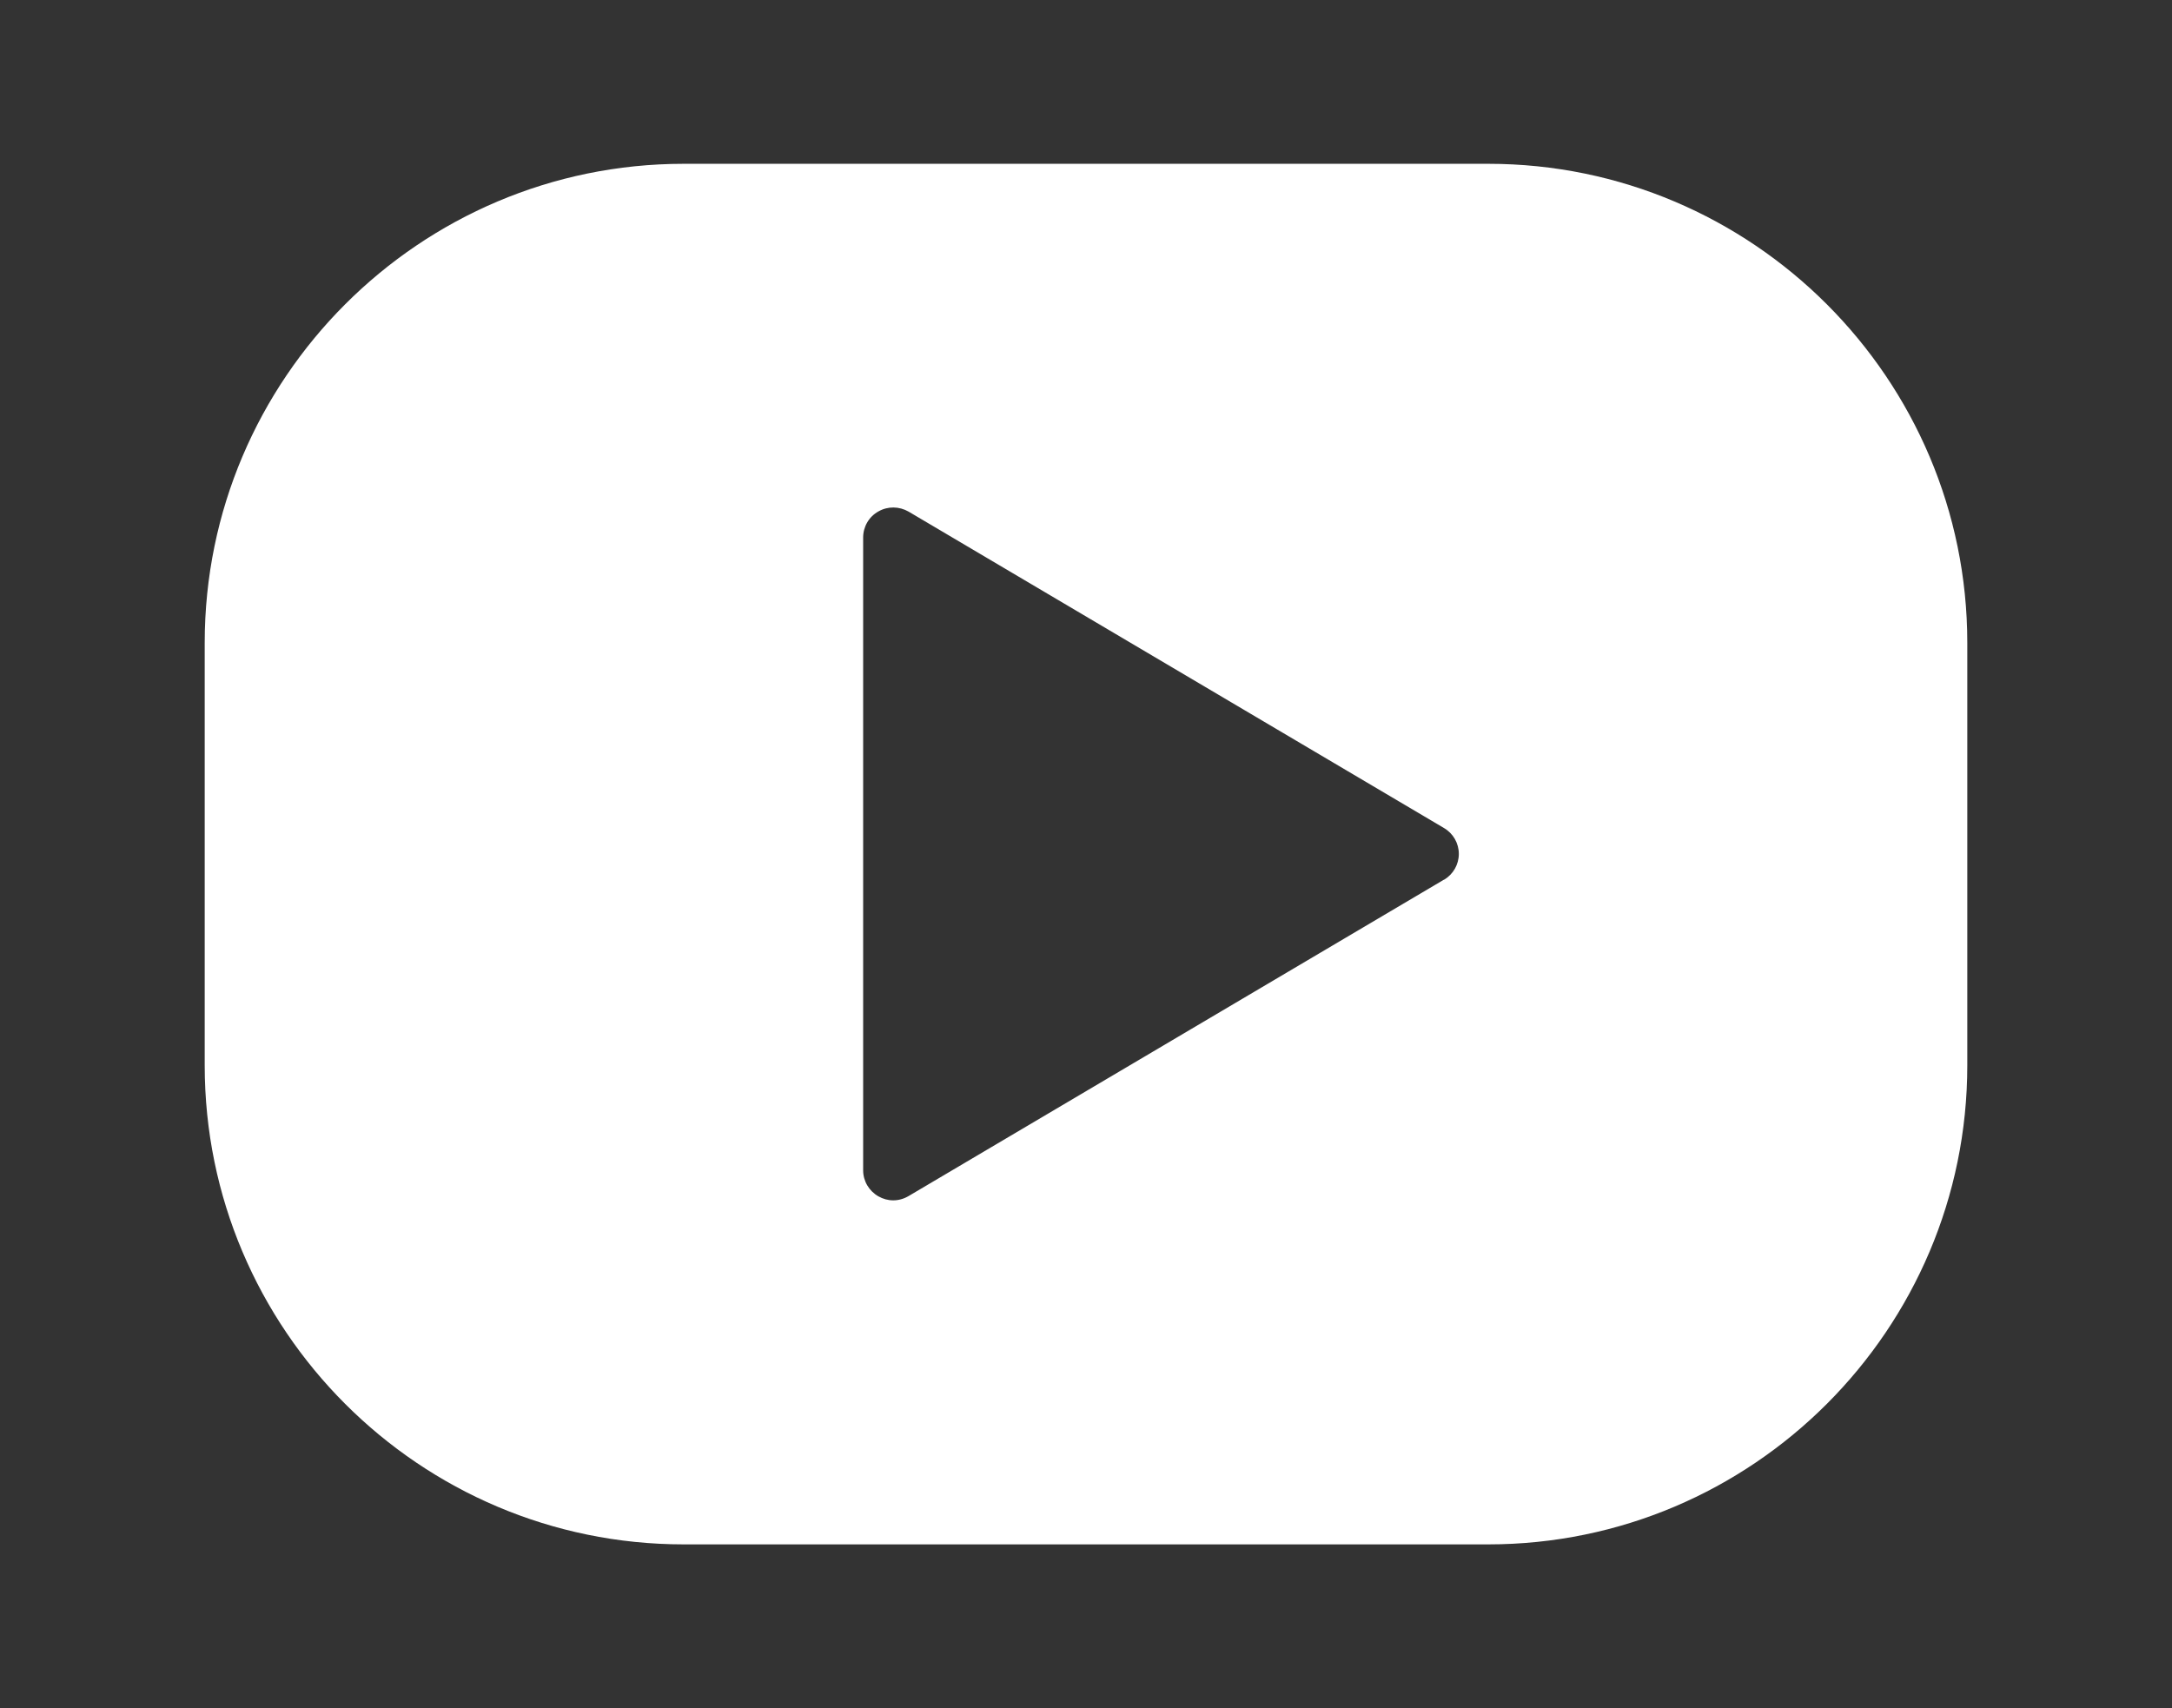 <?xml version="1.0" encoding="UTF-8"?>
<svg id="_レイヤー_2" xmlns="http://www.w3.org/2000/svg" version="1.1" viewBox="0 0 1083.3 852">
  <rect x="0" y="0" width="1083.3" height="852" fill="#333333" stroke="none"/>
  <!-- Generator: Adobe Illustrator 29.8.3, SVG Export Plug-In . SVG Version: 2.1.1 Build 3)  -->
  <defs>
    <style>
      .st0 {
        fill: #fff;
      }
    </style>
  </defs>
  <path class="st0" d="M742.3,81.7h-401.3c-131.7,0-238.9,107.2-238.9,238.9v210.8c0,131.7,107.2,238.9,238.9,238.9h401.3c131.7,0,238.9-107.2,238.9-238.9v-210.8c0-131.7-107.2-238.9-238.9-238.9ZM720.1,438.8l-267,157.8c-2.4,1.4-5,2.1-7.6,2.1s-5.1-.7-7.4-2c-4.7-2.7-7.6-7.6-7.6-13v-315.6c0-5.4,2.9-10.4,7.6-13,4.7-2.7,10.4-2.6,15.1.1l267,157.8c4.6,2.7,7.4,7.6,7.4,12.9s-2.8,10.2-7.4,12.9Z"/>
</svg>